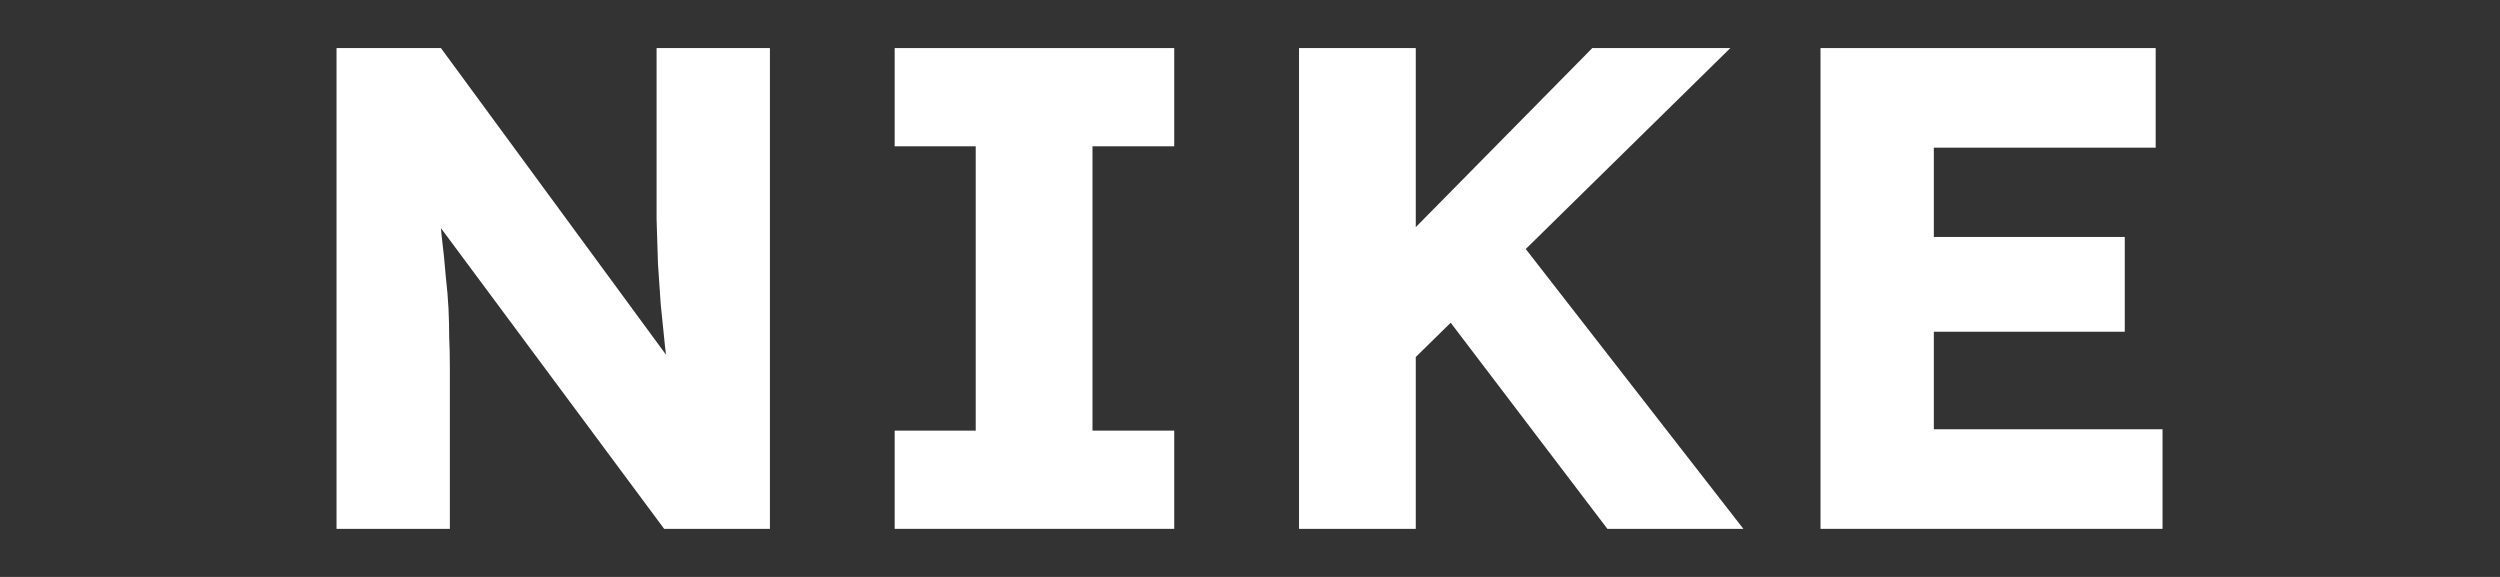 <svg width="156" height="36" viewBox="0 0 156 36" fill="none" xmlns="http://www.w3.org/2000/svg">
<rect x="0" y="0" width="156" height="36" fill="#333333" stroke="none"/>
<path d="M113.6 33V3H134.514V9.214H120.671V26.786H134.942V33H113.6ZM117.028 20.7V14.786H132.585V20.7H117.028Z" fill="white"/>
<path d="M86.373 24.214L84.487 18.086L99.359 3H107.973L86.373 24.214ZM81.059 33V3H88.344V33H81.059ZM100.301 33L89.159 18.343L94.087 14.1L108.787 33H100.301Z" fill="white"/>
<path d="M55.828 33V26.871H60.885V9.129H55.828V3H73.271V9.129H68.171V26.871H73.271V33H55.828Z" fill="white"/>
<path d="M21 33V3H27.514L43.243 24.429L41.829 24.214C41.686 23.271 41.571 22.371 41.486 21.514C41.4 20.657 41.314 19.814 41.229 18.986C41.171 18.157 41.114 17.314 41.057 16.457C41.029 15.6 41 14.671 40.971 13.671C40.971 12.671 40.971 11.586 40.971 10.414V3H48.043V33H41.443L25.029 10.886L27.214 11.186C27.357 12.557 27.471 13.729 27.557 14.7C27.671 15.643 27.757 16.486 27.814 17.229C27.9 17.971 27.957 18.643 27.986 19.243C28.014 19.843 28.029 20.443 28.029 21.043C28.057 21.614 28.071 22.257 28.071 22.971V33H21Z" fill="white"/>
</svg>
